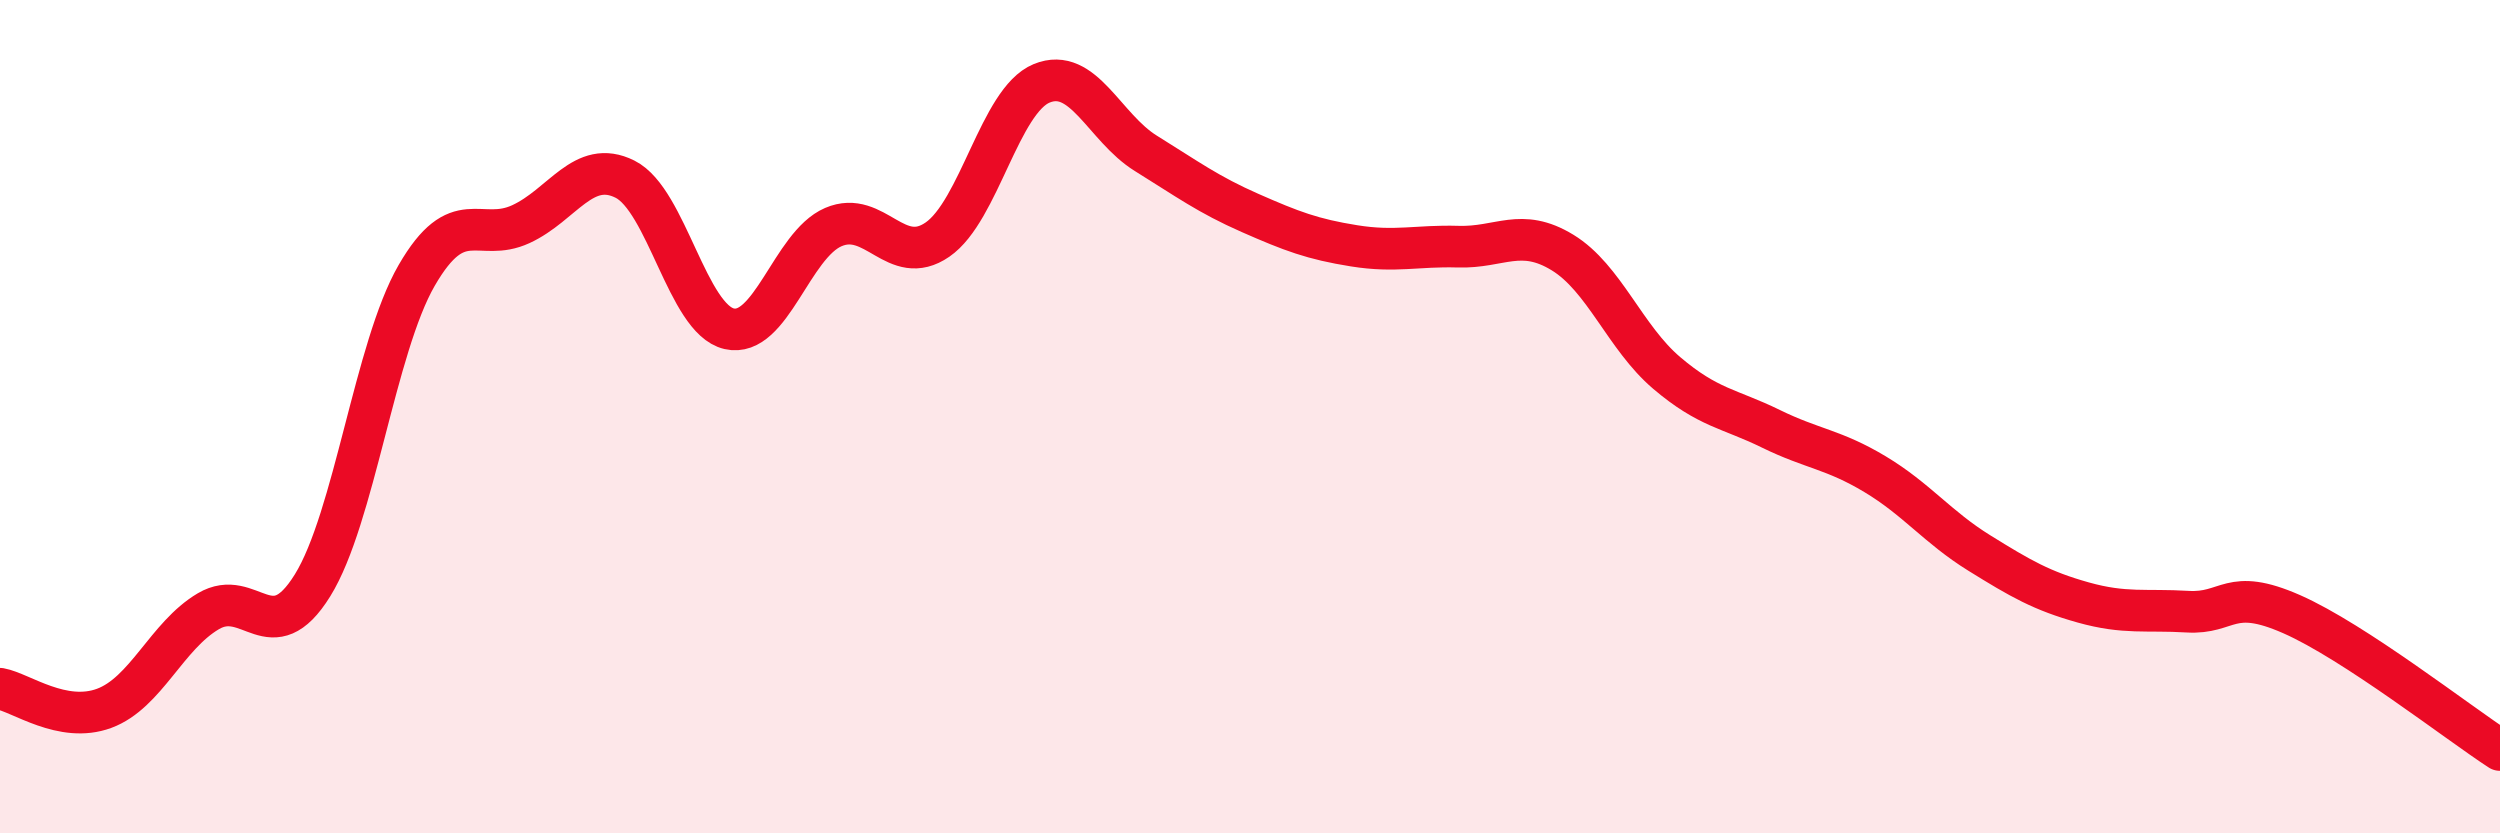 
    <svg width="60" height="20" viewBox="0 0 60 20" xmlns="http://www.w3.org/2000/svg">
      <path
        d="M 0,16.53 C 0.5,16.62 1.5,17.37 2.5,17 C 3.5,16.63 4,15.26 5,14.67 C 6,14.08 6.5,15.66 7.5,14.05 C 8.5,12.44 9,8.34 10,6.61 C 11,4.88 11.5,5.84 12.5,5.38 C 13.5,4.92 14,3.8 15,4.3 C 16,4.8 16.5,7.66 17.5,7.89 C 18.5,8.12 19,5.88 20,5.45 C 21,5.02 21.5,6.44 22.5,5.75 C 23.5,5.06 24,2.41 25,2 C 26,1.59 26.5,3.06 27.5,3.68 C 28.5,4.3 29,4.67 30,5.11 C 31,5.55 31.5,5.74 32.5,5.9 C 33.5,6.06 34,5.89 35,5.92 C 36,5.95 36.5,5.45 37.5,6.06 C 38.5,6.67 39,8.1 40,8.95 C 41,9.8 41.5,9.8 42.5,10.29 C 43.5,10.78 44,10.78 45,11.38 C 46,11.98 46.5,12.65 47.5,13.27 C 48.5,13.89 49,14.18 50,14.46 C 51,14.74 51.5,14.62 52.5,14.68 C 53.5,14.74 53.5,14.08 55,14.74 C 56.5,15.4 59,17.35 60,18L60 20L0 20Z"
        fill="#EB0A25"
        opacity="0.1"
        stroke-linecap="round"
        stroke-linejoin="round"
      />
      <path
        d="M 0,16.53 C 0.5,16.62 1.5,17.37 2.5,17 C 3.5,16.63 4,15.26 5,14.67 C 6,14.08 6.5,15.66 7.5,14.05 C 8.5,12.44 9,8.34 10,6.61 C 11,4.88 11.5,5.84 12.5,5.38 C 13.5,4.92 14,3.8 15,4.3 C 16,4.8 16.5,7.66 17.5,7.89 C 18.5,8.12 19,5.88 20,5.45 C 21,5.02 21.5,6.44 22.5,5.75 C 23.5,5.06 24,2.41 25,2 C 26,1.59 26.5,3.06 27.5,3.68 C 28.5,4.3 29,4.67 30,5.11 C 31,5.55 31.5,5.74 32.5,5.9 C 33.5,6.06 34,5.89 35,5.92 C 36,5.95 36.5,5.45 37.5,6.06 C 38.5,6.67 39,8.1 40,8.95 C 41,9.8 41.5,9.8 42.5,10.29 C 43.5,10.78 44,10.78 45,11.38 C 46,11.98 46.5,12.65 47.5,13.27 C 48.5,13.89 49,14.18 50,14.46 C 51,14.74 51.5,14.62 52.5,14.68 C 53.5,14.74 53.5,14.08 55,14.74 C 56.5,15.4 59,17.35 60,18"
        stroke="#EB0A25"
        stroke-width="1"
        fill="none"
        stroke-linecap="round"
        stroke-linejoin="round"
      />
    </svg>
  